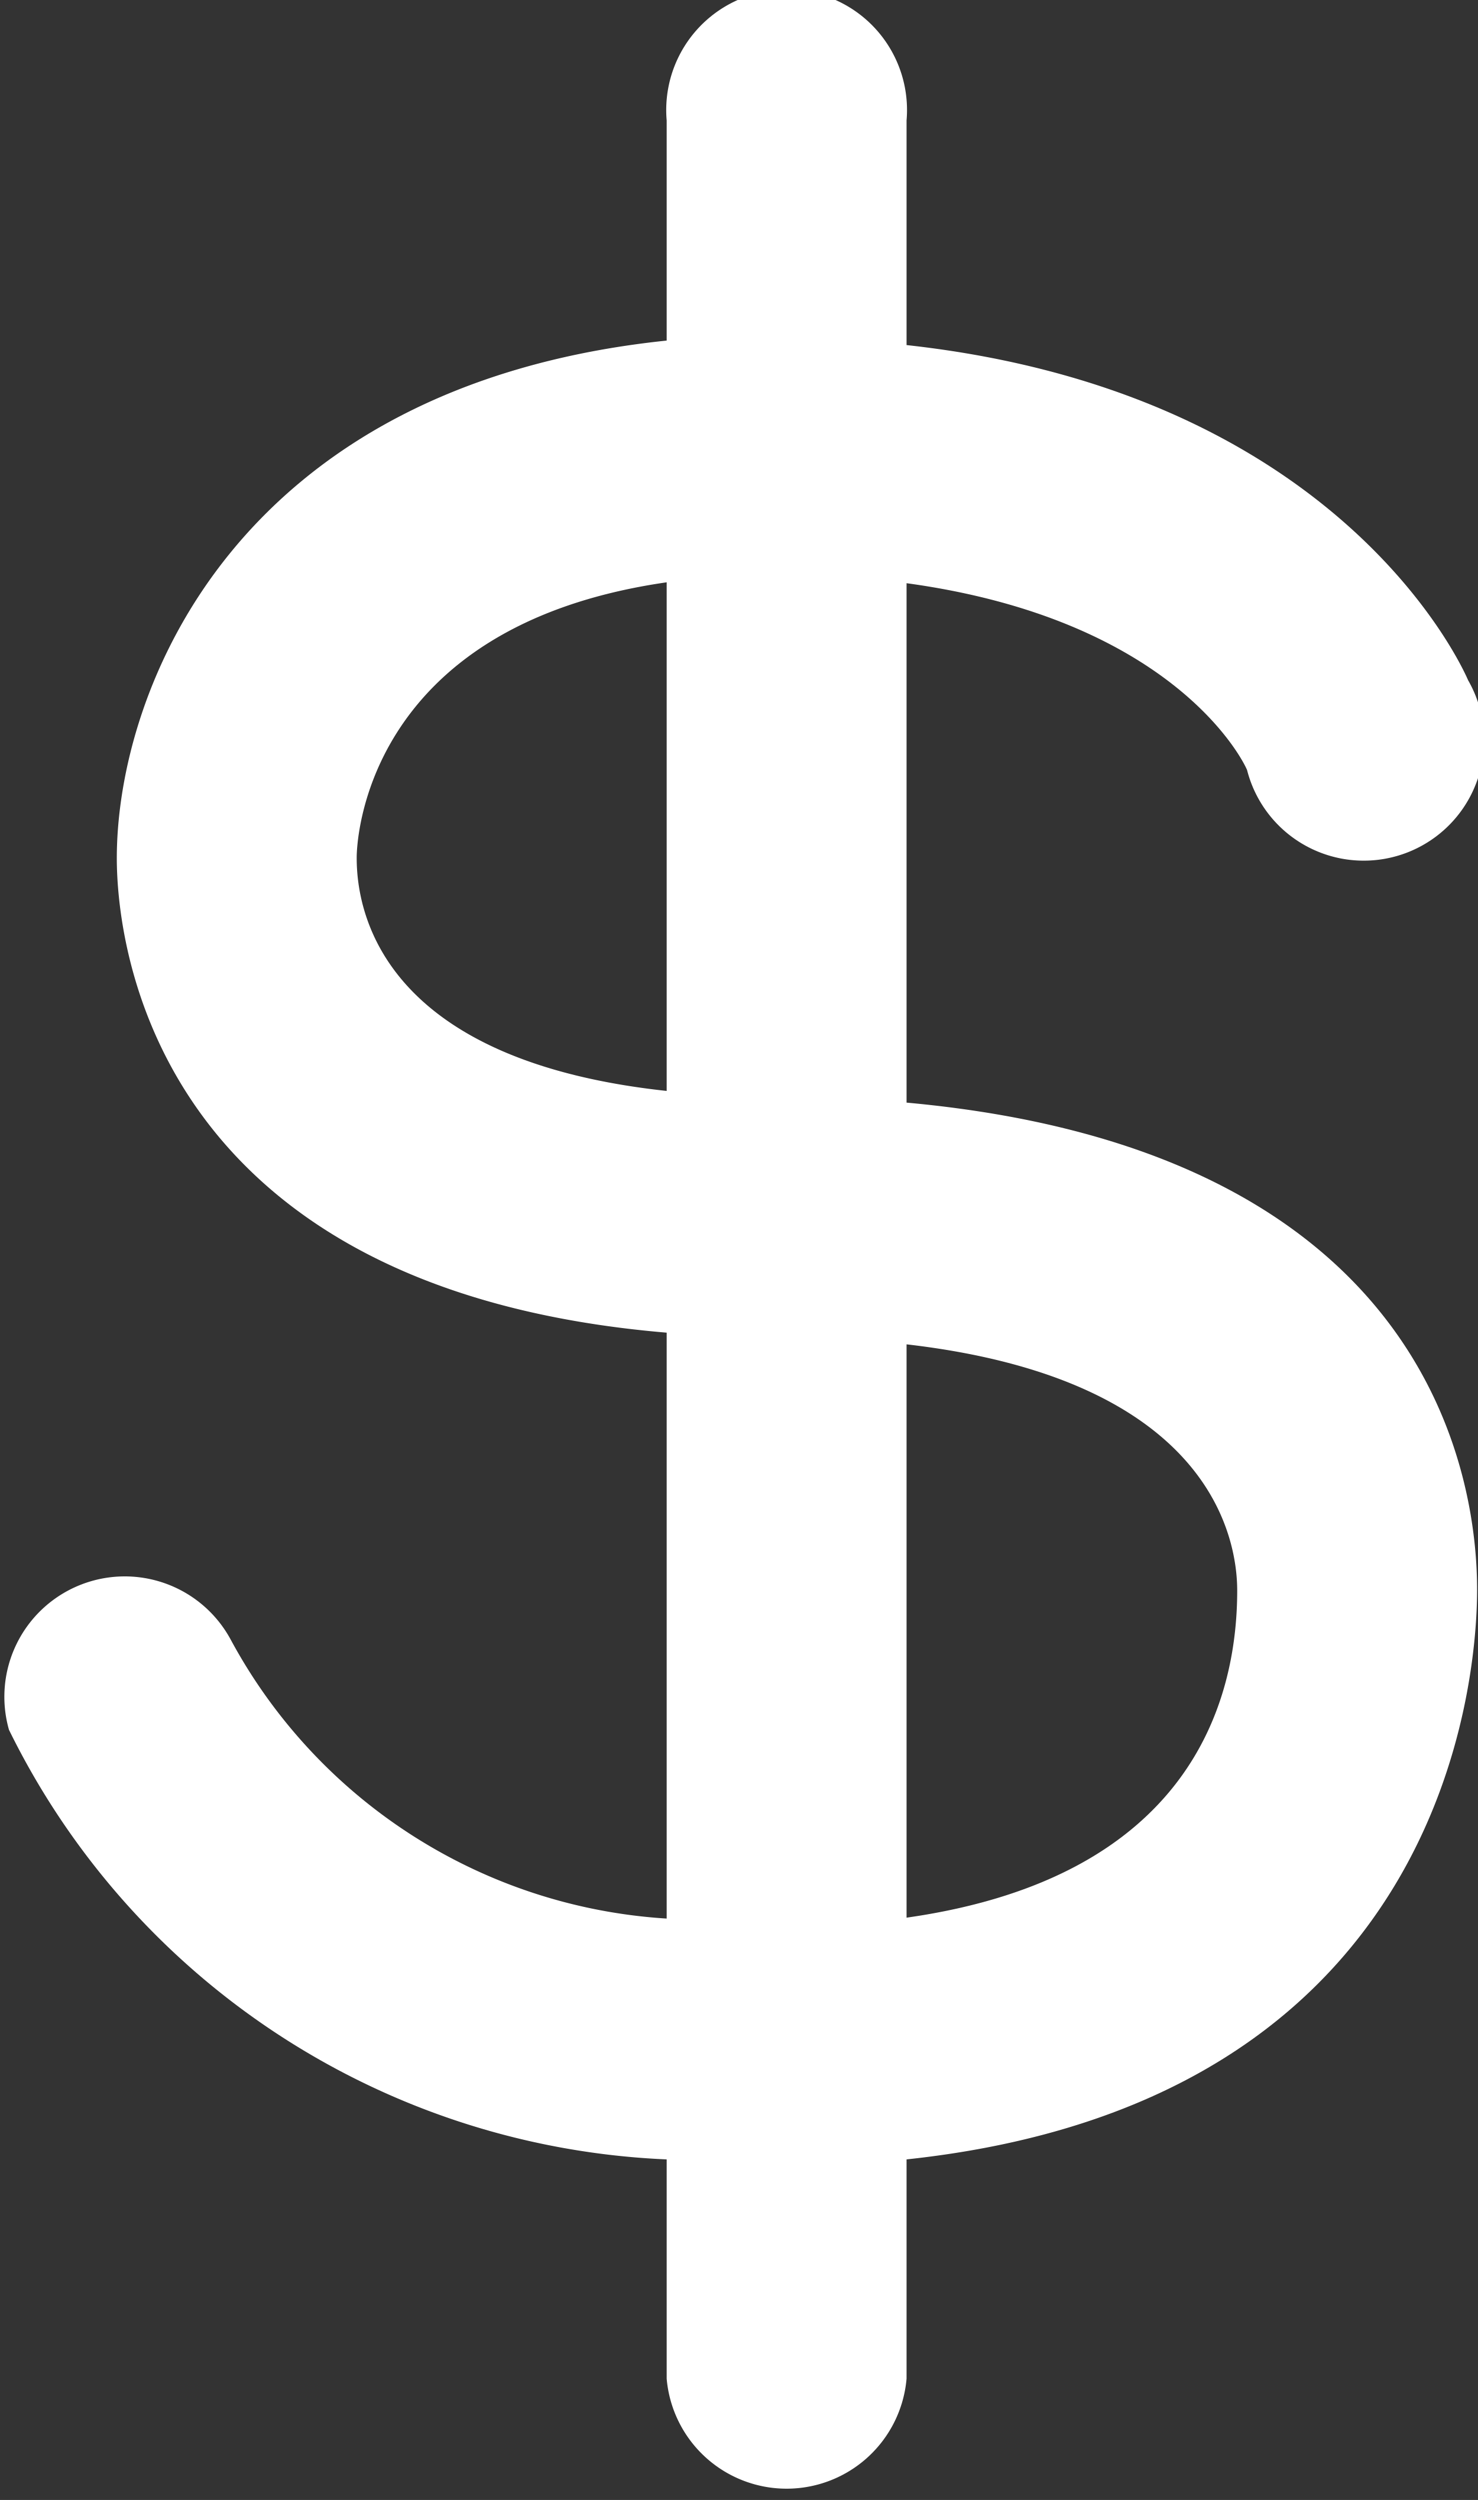 <svg id="Layer_1" data-name="Layer 1" xmlns="http://www.w3.org/2000/svg" viewBox="0 0 16.45 27.82"><rect x="0" y="0" width="16.45" height="27.82" fill="#333333" stroke="none"/><defs><style>.cls-1{fill:#fff;}</style></defs><title>Fundraising</title><path class="cls-1" d="M25.73,21.67V15.89c3,.41,3.76,2,3.79,2.08a1.34,1.34,0,1,0,2.46-1c-.06-.14-1.42-3.2-6.25-3.73V10.74a1.34,1.34,0,1,0-2.67,0v2.45c-4.8.5-6.12,3.89-6.12,5.76,0,.83.31,4.79,6.12,5.28v6.52a5.93,5.93,0,0,1-4.85-3.1,1.34,1.34,0,0,0-2.47,1,8.56,8.56,0,0,0,7.32,4.78v2.44a1.34,1.34,0,0,0,2.67,0V33.43c6-.64,6.35-5.34,6.35-6.34S31.75,22.22,25.73,21.67Zm-6.12-2.73c0-.12.05-2.57,3.45-3.06v5.66C20,21.21,19.61,19.66,19.61,18.95Zm6.12,11.8V24.36c3.38.39,3.68,2.15,3.68,2.74C29.41,28.33,28.89,30.29,25.73,30.74Z" transform="translate(-15.64 -9.4)"/></svg>